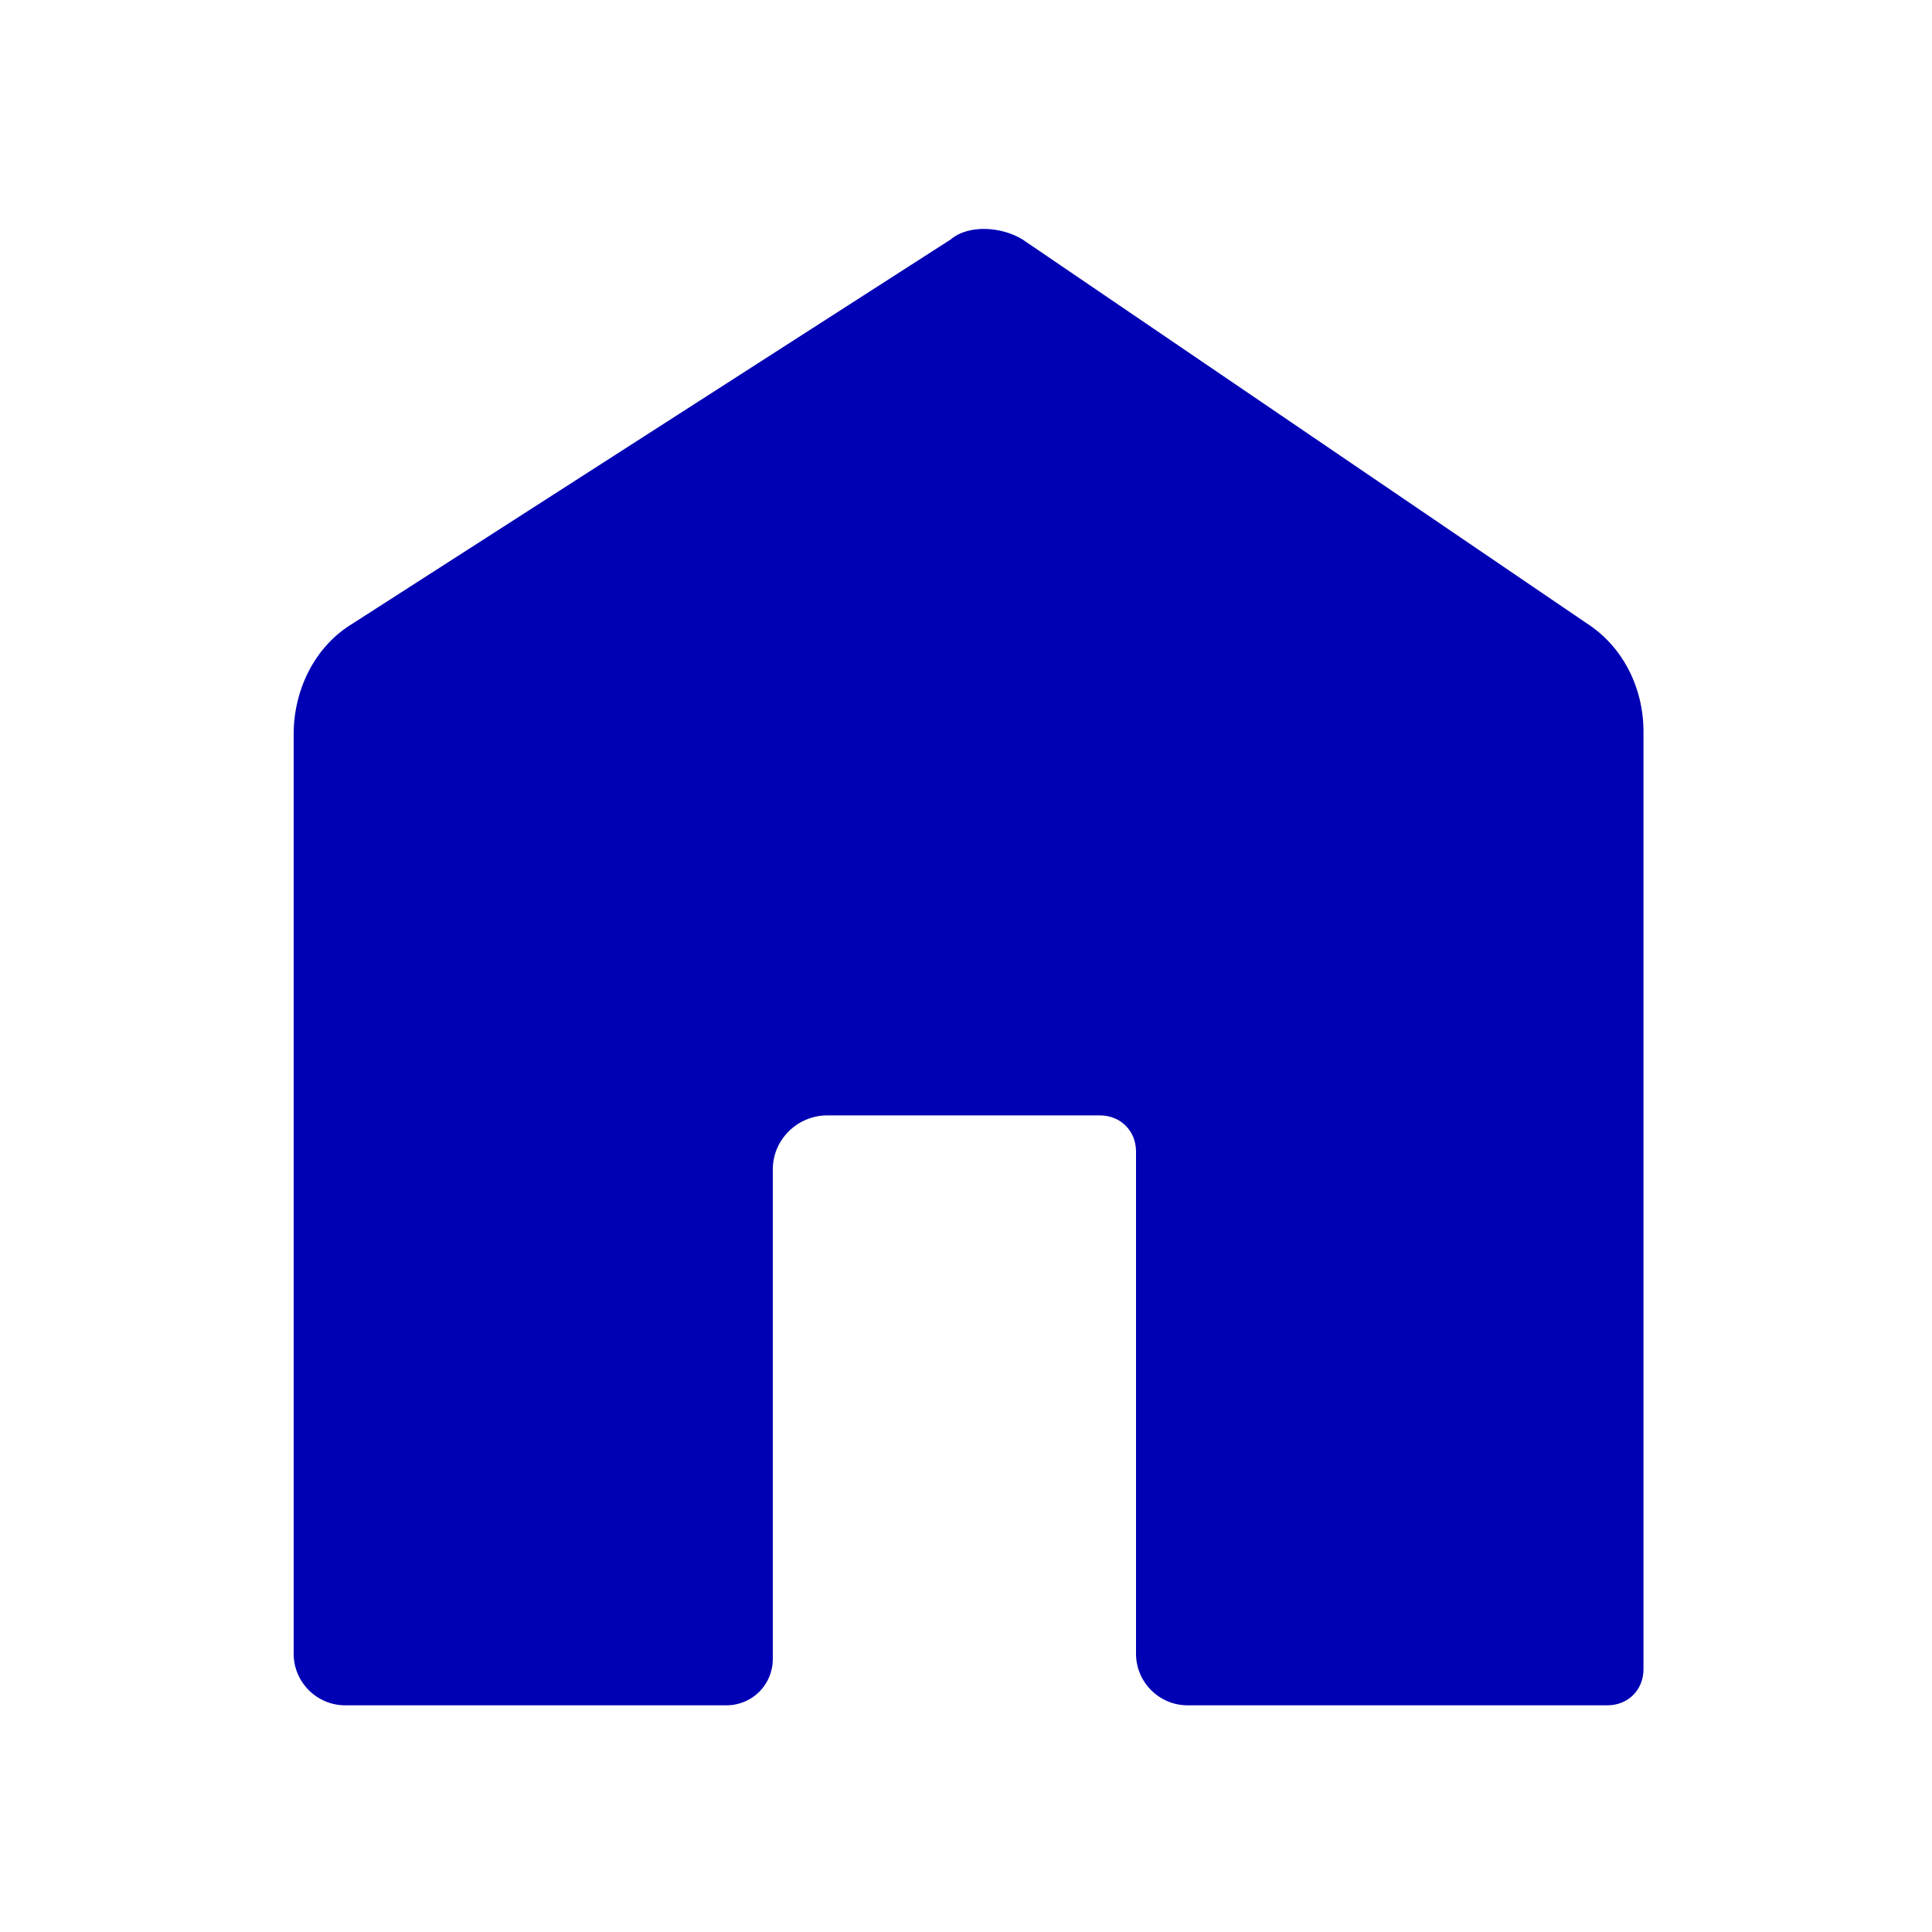 <?xml version="1.0" encoding="utf-8"?>
<!-- Generator: Adobe Illustrator 21.0.0, SVG Export Plug-In . SVG Version: 6.00 Build 0)  -->
<svg version="1.1" id="Calque_1" xmlns="http://www.w3.org/2000/svg" xmlns:xlink="http://www.w3.org/1999/xlink" x="0px" y="0px"
	 viewBox="0 0 75 75" style="enable-background:new 0 0 75 75;" xml:space="preserve">
<style type="text/css">
	.st0{fill:#0000B4;}
</style>
<path class="st0" d="M39.7,9.3c-0.8-0.5-2.1-0.6-2.8,0L13.7,24.2c-1.5,0.9-2.3,2.6-2.3,4.3v35.7c0,1.1,0.9,2,2,2h14.8
	c1,0,1.8-0.8,1.8-1.8v-19c0-1.2,1-2.1,2.1-2.1h10.6c0.8,0,1.4,0.6,1.4,1.4v19.5c0,1.1,0.9,2,2,2h16.3c0.8,0,1.4-0.6,1.4-1.4V28.4
	c0-1.7-0.8-3.3-2.2-4.2L39.7,9.3z"/>
</svg>
